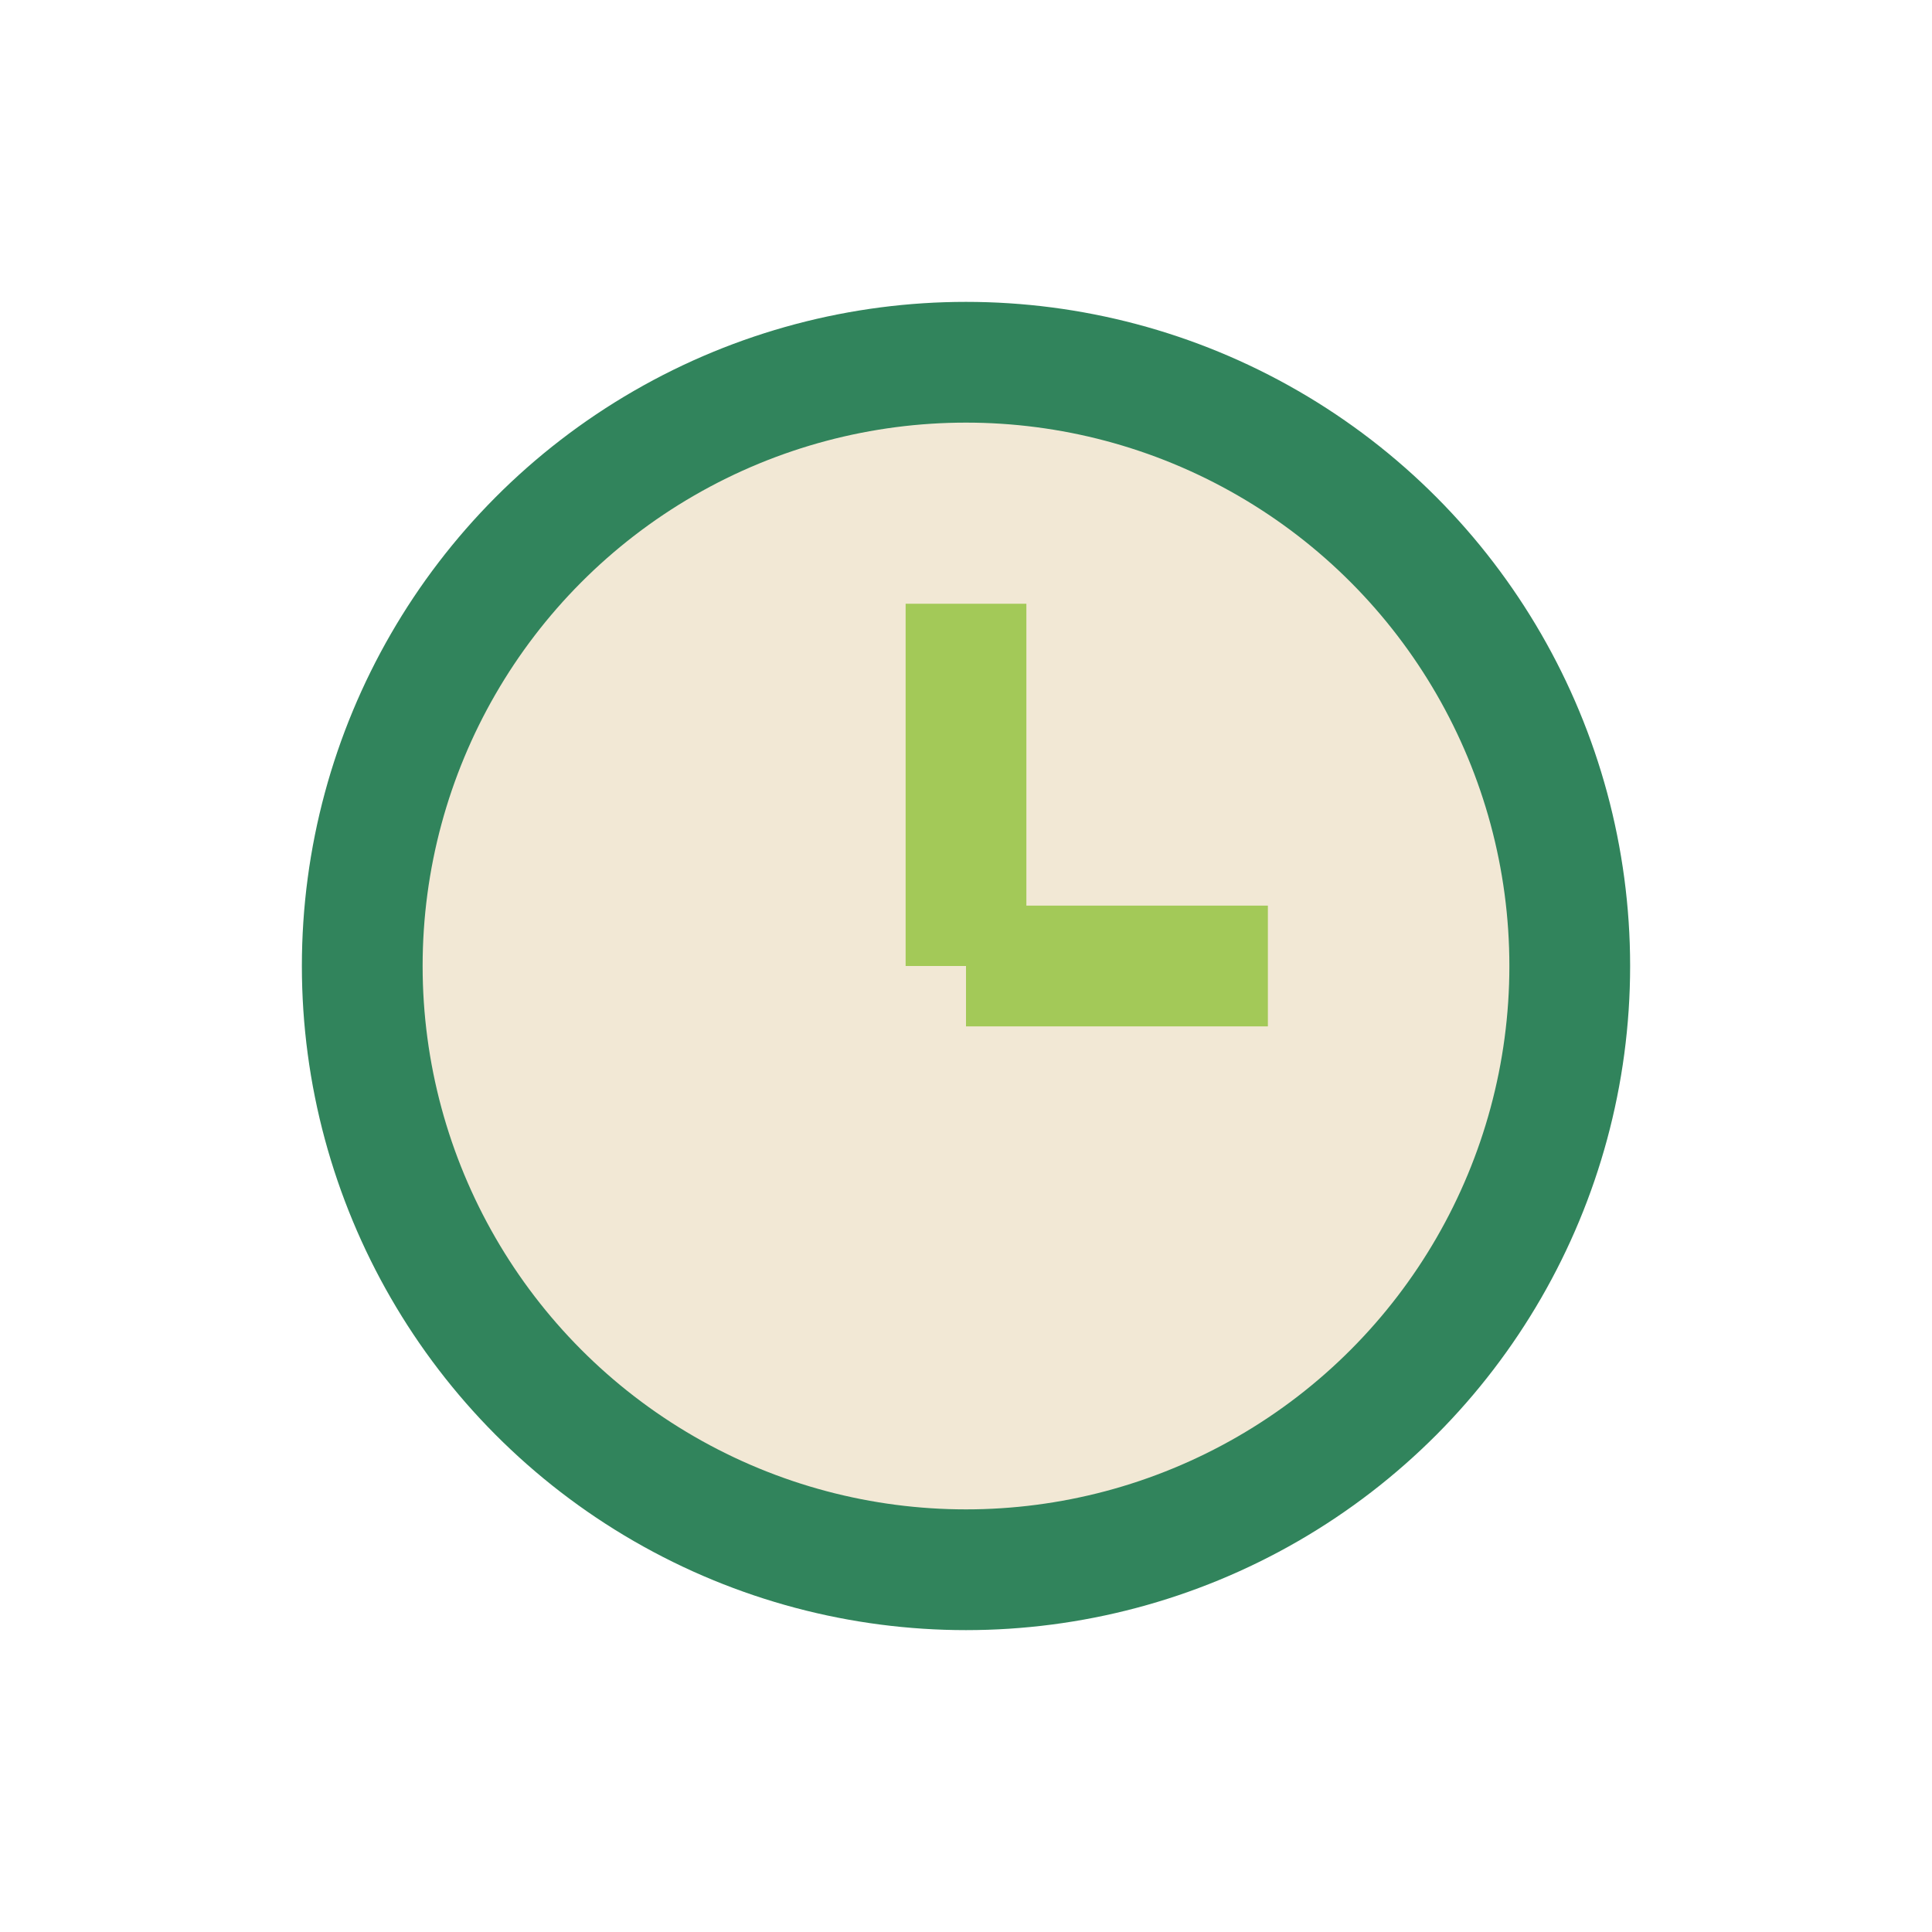 <?xml version="1.0" encoding="UTF-8"?>
<svg xmlns="http://www.w3.org/2000/svg" width="32" height="32" viewBox="0 0 32 32"><circle cx="16" cy="16" r="10" fill="#F2E8D5" stroke="#31845C" stroke-width="2"/><line x1="16" y1="16" x2="16" y2="10" stroke="#A3C958" stroke-width="2"/><line x1="16" y1="16" x2="21" y2="16" stroke="#A3C958" stroke-width="2"/></svg>